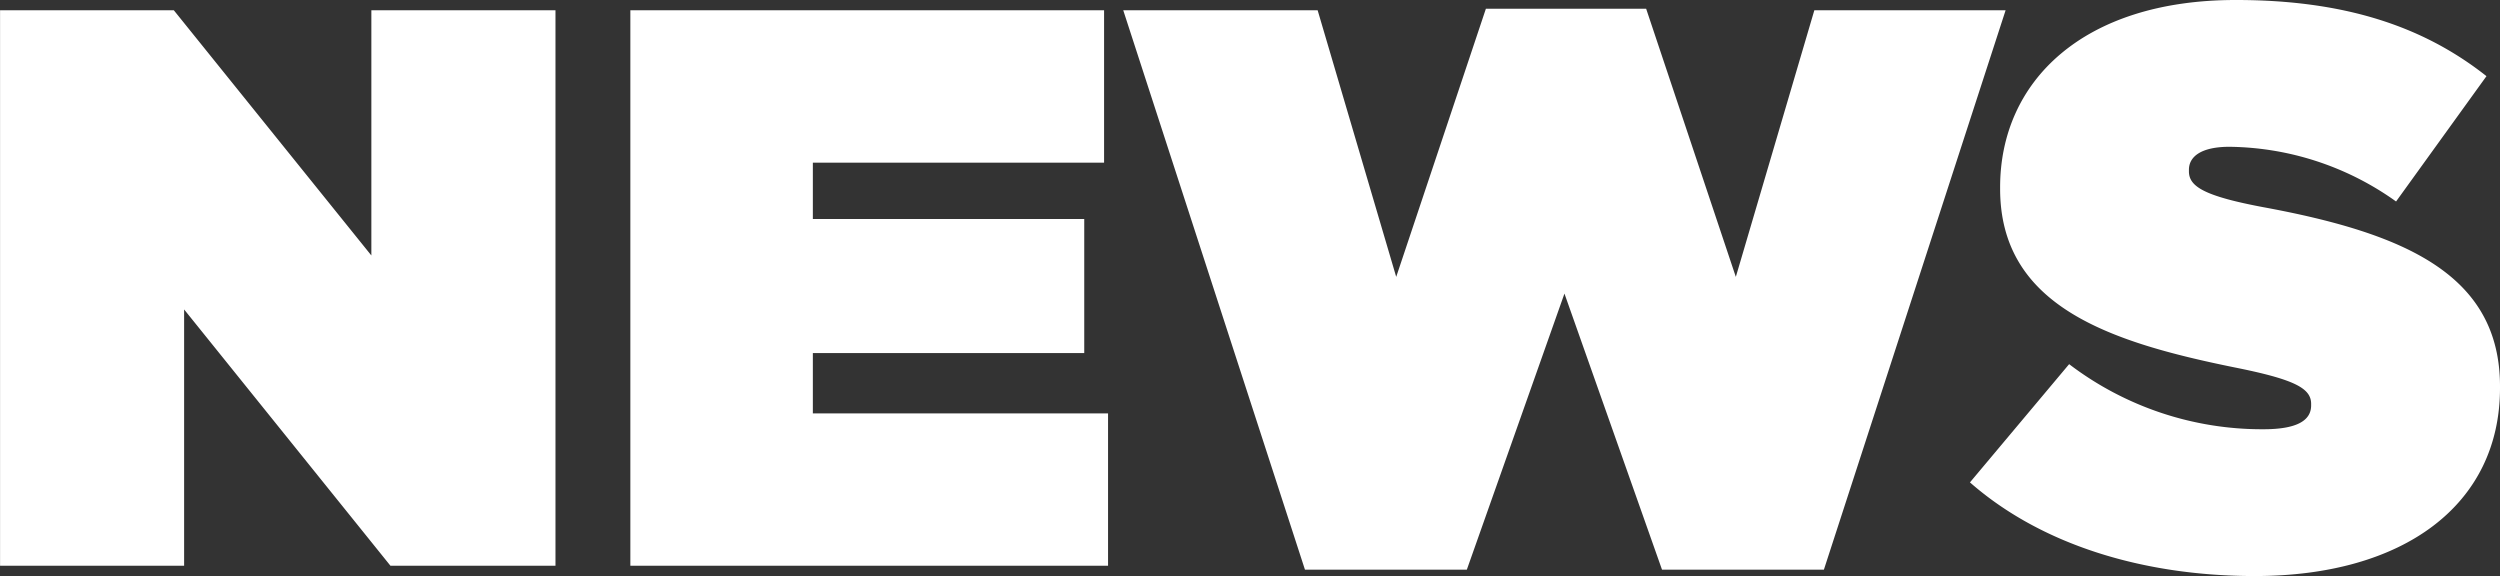 <svg xmlns="http://www.w3.org/2000/svg" width="447.41" height="103.1" viewBox="0 0 447.41 103.1">
  <rect x="0" y="0" width="447.41" height="103.1" fill="#333333" stroke="none"/>
  <defs>
    <style>
      .cls-1 {
        fill: #fff;
        fill-rule: evenodd;
      }
    </style>
  </defs>
  <path id="t_news.svg" class="cls-1" d="M1983.57,2251.4c25.42,4.68,42.46,12.07,42.46,32.09v0.28c0,20.88-17.18,33.66-43.88,33.66-20.16,0-38.34-5.68-50.98-16.76l17.75-21.16a56.951,56.951,0,0,0,34.79,11.65c5.97,0,8.52-1.56,8.52-4.26v-0.29c0-2.84-3.12-4.4-13.77-6.53-22.3-4.54-41.89-10.93-41.89-31.95v-0.28c0-18.89,14.77-33.51,42.17-33.51,19.17,0,33.37,4.54,44.87,13.63l-16.18,22.43a52.18,52.18,0,0,0-29.82-9.79c-4.97,0-7.25,1.7-7.25,4.11v0.29C1970.36,2247.71,1973.06,2249.41,1983.57,2251.4Zm-107.51,64.89-17.46-49.41-17.47,49.41h-28.97l-32.52-100.11h34.79l14.06,47.71,16.05-47.99h28.68l16.05,47.99,14.05-47.71h34.23l-32.52,100.11h-28.97Zm-184.63-100.11h84.78v27.27h-52.12v10.08h48.57v24h-48.57v10.79h52.83v27.26h-85.49v-99.4Zm-79.86,53.54v45.86h-32.94v-99.4h31.1l35.35,43.88v-43.88h32.95v99.4h-29.54Z" transform="translate(-1578.62 -2214.34)"/>
</svg>

